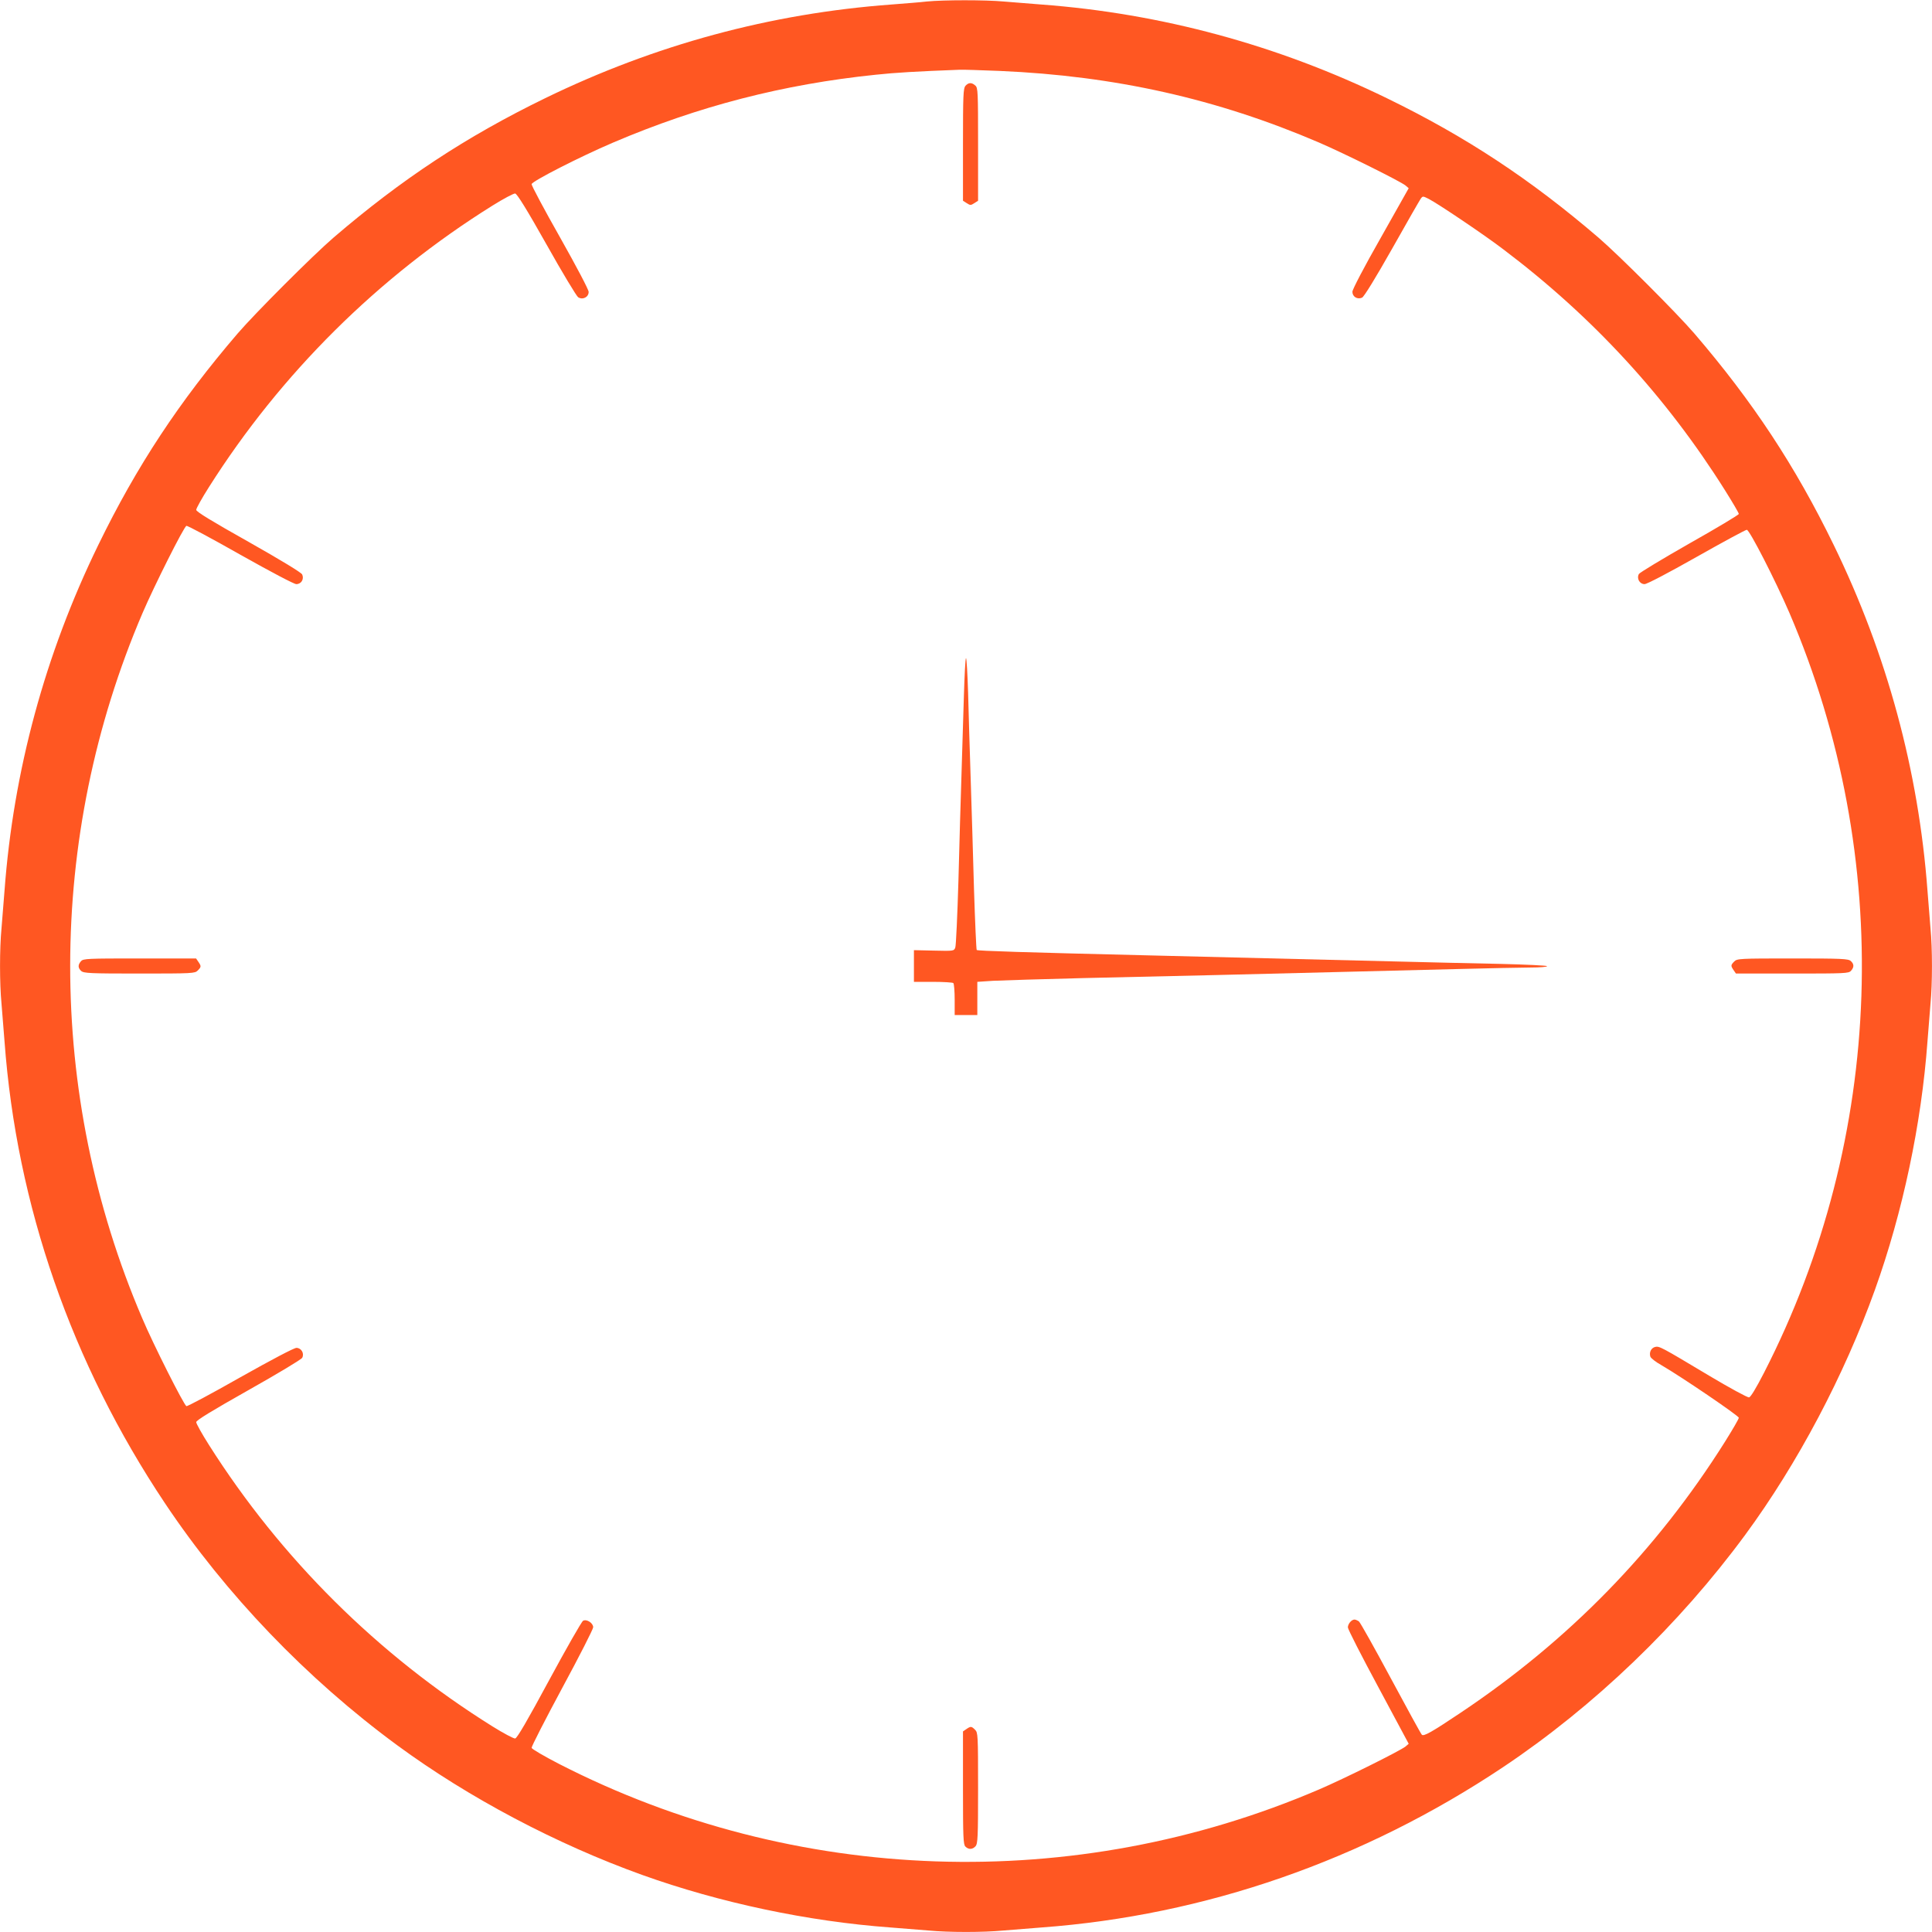 <?xml version="1.0" standalone="no"?>
<!DOCTYPE svg PUBLIC "-//W3C//DTD SVG 20010904//EN"
 "http://www.w3.org/TR/2001/REC-SVG-20010904/DTD/svg10.dtd">
<svg version="1.0" xmlns="http://www.w3.org/2000/svg"
 width="1280pt" height="1280pt" viewBox="0 0 1280 1280"
 preserveAspectRatio="xMidYMid meet">
<g transform="translate(0,1280) scale(0.1,-0.1)"
fill="#ff5722" stroke="none">
<path d="M6140 12790 c-41 -5 -147 -13 -235 -20 -800 -59 -1567 -267 -2294
-621 -524 -255 -951 -537 -1401 -923 -135 -116 -520 -501 -636 -636 -386 -450
-668 -877 -923 -1401 -353 -724 -562 -1497 -621 -2289 -6 -80 -15 -192 -20
-250 -13 -134 -13 -366 0 -500 5 -58 14 -170 20 -250 80 -1085 444 -2132 1062
-3058 403 -604 941 -1165 1540 -1605 472 -347 1055 -655 1623 -859 513 -184
1098 -308 1645 -348 80 -6 192 -15 250 -20 134 -13 366 -13 500 0 58 5 170 14
250 20 1085 80 2132 444 3058 1062 603 403 1165 942 1605 1540 347 472 655
1055 859 1623 184 513 308 1098 348 1645 6 80 15 192 20 250 13 134 13 366 0
500 -5 58 -14 170 -20 250 -59 792 -268 1565 -621 2289 -255 524 -537 951
-923 1401 -116 135 -501 520 -636 636 -450 386 -877 668 -1401 923 -724 353
-1497 562 -2289 621 -80 6 -192 15 -250 20 -120 11 -399 11 -510 0z m485 -460
c761 -33 1437 -184 2113 -474 163 -70 538 -256 574 -285 l21 -18 -186 -330
c-110 -193 -187 -341 -187 -356 0 -33 33 -53 64 -39 13 6 87 126 199 324 97
173 183 322 190 332 13 18 15 17 53 -2 62 -32 367 -237 494 -334 591 -446
1078 -975 1469 -1597 50 -80 91 -149 91 -156 0 -6 -147 -94 -326 -195 -179
-102 -330 -193 -336 -203 -16 -30 5 -67 38 -67 15 0 155 73 344 180 175 99
325 180 333 180 18 0 189 -334 283 -552 694 -1620 632 -3471 -169 -5033 -52
-101 -88 -161 -99 -163 -10 -2 -129 63 -265 144 -321 192 -330 197 -358 190
-26 -7 -40 -36 -31 -64 3 -10 36 -36 74 -57 134 -78 512 -335 512 -348 0 -8
-41 -78 -91 -158 -455 -723 -1036 -1318 -1753 -1797 -188 -126 -244 -158 -256
-145 -5 4 -97 172 -205 373 -108 201 -203 371 -212 378 -9 6 -22 12 -29 12
-20 0 -44 -29 -44 -52 0 -12 91 -190 202 -396 l201 -375 -21 -18 c-36 -29
-410 -215 -574 -285 -1619 -694 -3470 -632 -5033 169 -99 51 -181 99 -183 107
-1 9 90 187 203 397 113 209 205 390 205 402 0 28 -43 56 -67 43 -10 -6 -111
-183 -225 -394 -144 -267 -212 -384 -225 -386 -10 -1 -78 35 -150 80 -759 474
-1402 1113 -1878 1864 -47 74 -85 142 -85 152 0 12 103 75 346 212 190 107
350 203 356 214 16 29 -6 66 -38 66 -16 0 -164 -78 -372 -195 -190 -108 -351
-194 -357 -191 -16 6 -221 412 -293 583 -637 1488 -636 3182 3 4673 77 179
273 570 290 576 6 3 167 -83 357 -191 203 -114 356 -195 371 -195 33 0 53 33
39 64 -6 13 -136 92 -355 216 -244 137 -347 200 -347 212 0 10 38 78 85 152
476 751 1119 1390 1878 1864 72 45 140 81 150 80 13 -2 79 -109 208 -338 103
-184 198 -341 209 -349 30 -20 70 0 70 35 0 15 -78 163 -190 362 -105 185
-189 343 -188 352 4 20 317 180 539 275 564 241 1129 387 1742 450 131 14 268
22 557 33 19 1 139 -3 265 -8z"/>
<path d="M6397 12232 c-15 -17 -17 -58 -17 -390 l0 -372 25 -16 c23 -15 27
-15 50 0 l25 16 0 374 c0 349 -1 374 -18 389 -24 22 -45 21 -65 -1z"/>
<path d="M6386 8188 c-4 -139 -11 -374 -16 -523 -5 -148 -14 -461 -20 -695 -7
-234 -16 -435 -21 -448 -9 -23 -11 -23 -142 -20 l-132 3 0 -105 0 -105 126 0
c70 0 131 -4 135 -8 5 -5 9 -55 9 -110 l0 -102 75 0 75 0 0 110 0 110 105 7
c58 3 328 11 600 18 272 6 666 15 875 20 209 5 571 14 805 20 234 6 594 15
800 20 206 5 423 10 483 10 59 0 107 4 107 9 0 4 -141 11 -312 15 -172 3 -482
11 -688 16 -399 10 -926 23 -1625 40 -834 20 -1148 30 -1154 36 -3 3 -11 184
-18 402 -6 218 -16 548 -22 732 -6 184 -14 440 -17 568 -4 127 -10 232 -14
232 -4 0 -10 -114 -14 -252z"/>
<path d="M537 6432 c-22 -24 -21 -45 1 -65 17 -15 58 -17 385 -17 354 0 368 1
387 20 24 24 24 29 4 58 l-15 22 -373 0 c-349 0 -374 -1 -389 -18z"/>
<path d="M11490 6430 c-24 -24 -24 -29 -4 -58 l15 -22 373 0 c349 0 374 1 389
18 22 24 21 45 -1 65 -17 15 -58 17 -385 17 -354 0 -368 -1 -387 -20z"/>
<path d="M6402 1344 l-22 -15 0 -374 c0 -326 2 -376 16 -389 21 -21 47 -20 67
2 15 17 17 58 17 385 0 354 -1 368 -20 387 -24 24 -29 24 -58 4z"/>
</g>
</svg>
